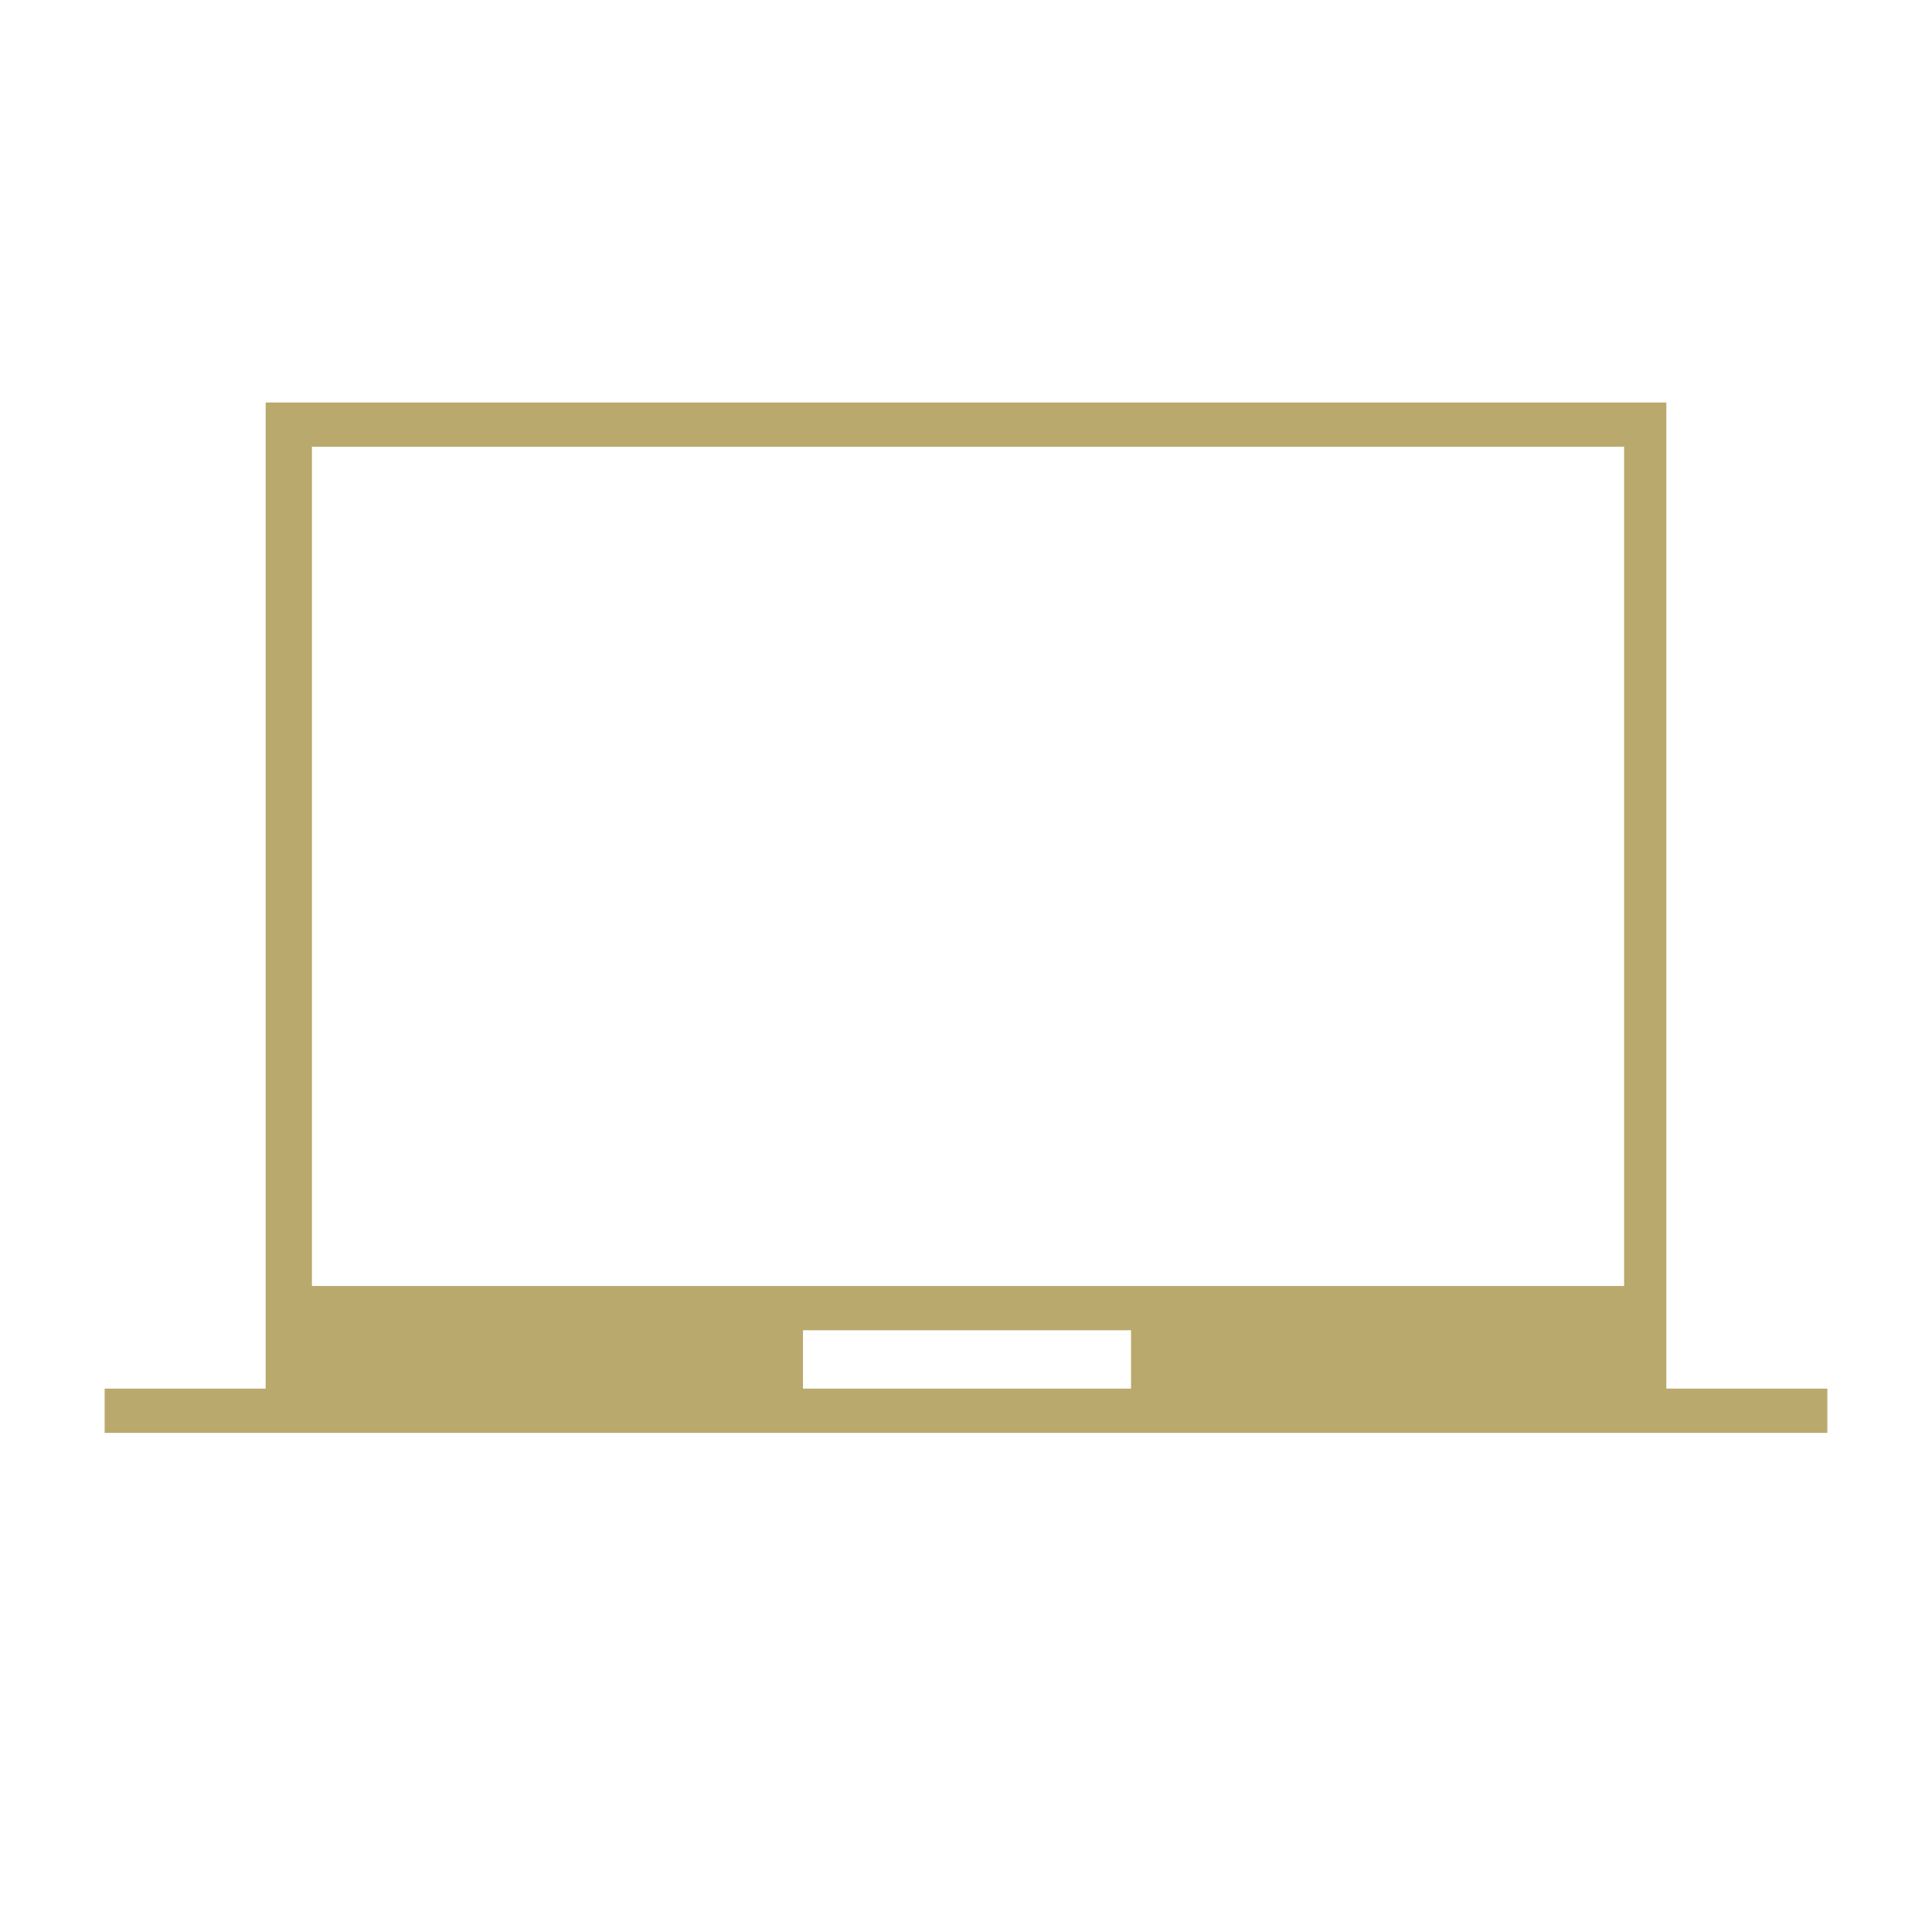 <svg xmlns="http://www.w3.org/2000/svg" fill="#BAA96D" height="48" width="48"><path d="M2.6 35.6v-1.1h4V10h34.8v24.5h4v1.1Zm17.35-1.1h8.15v-1.45h-8.15Zm-12.2-2.55h32.6V11.1H7.75Zm0 0V11.1v20.85Z"/></svg>